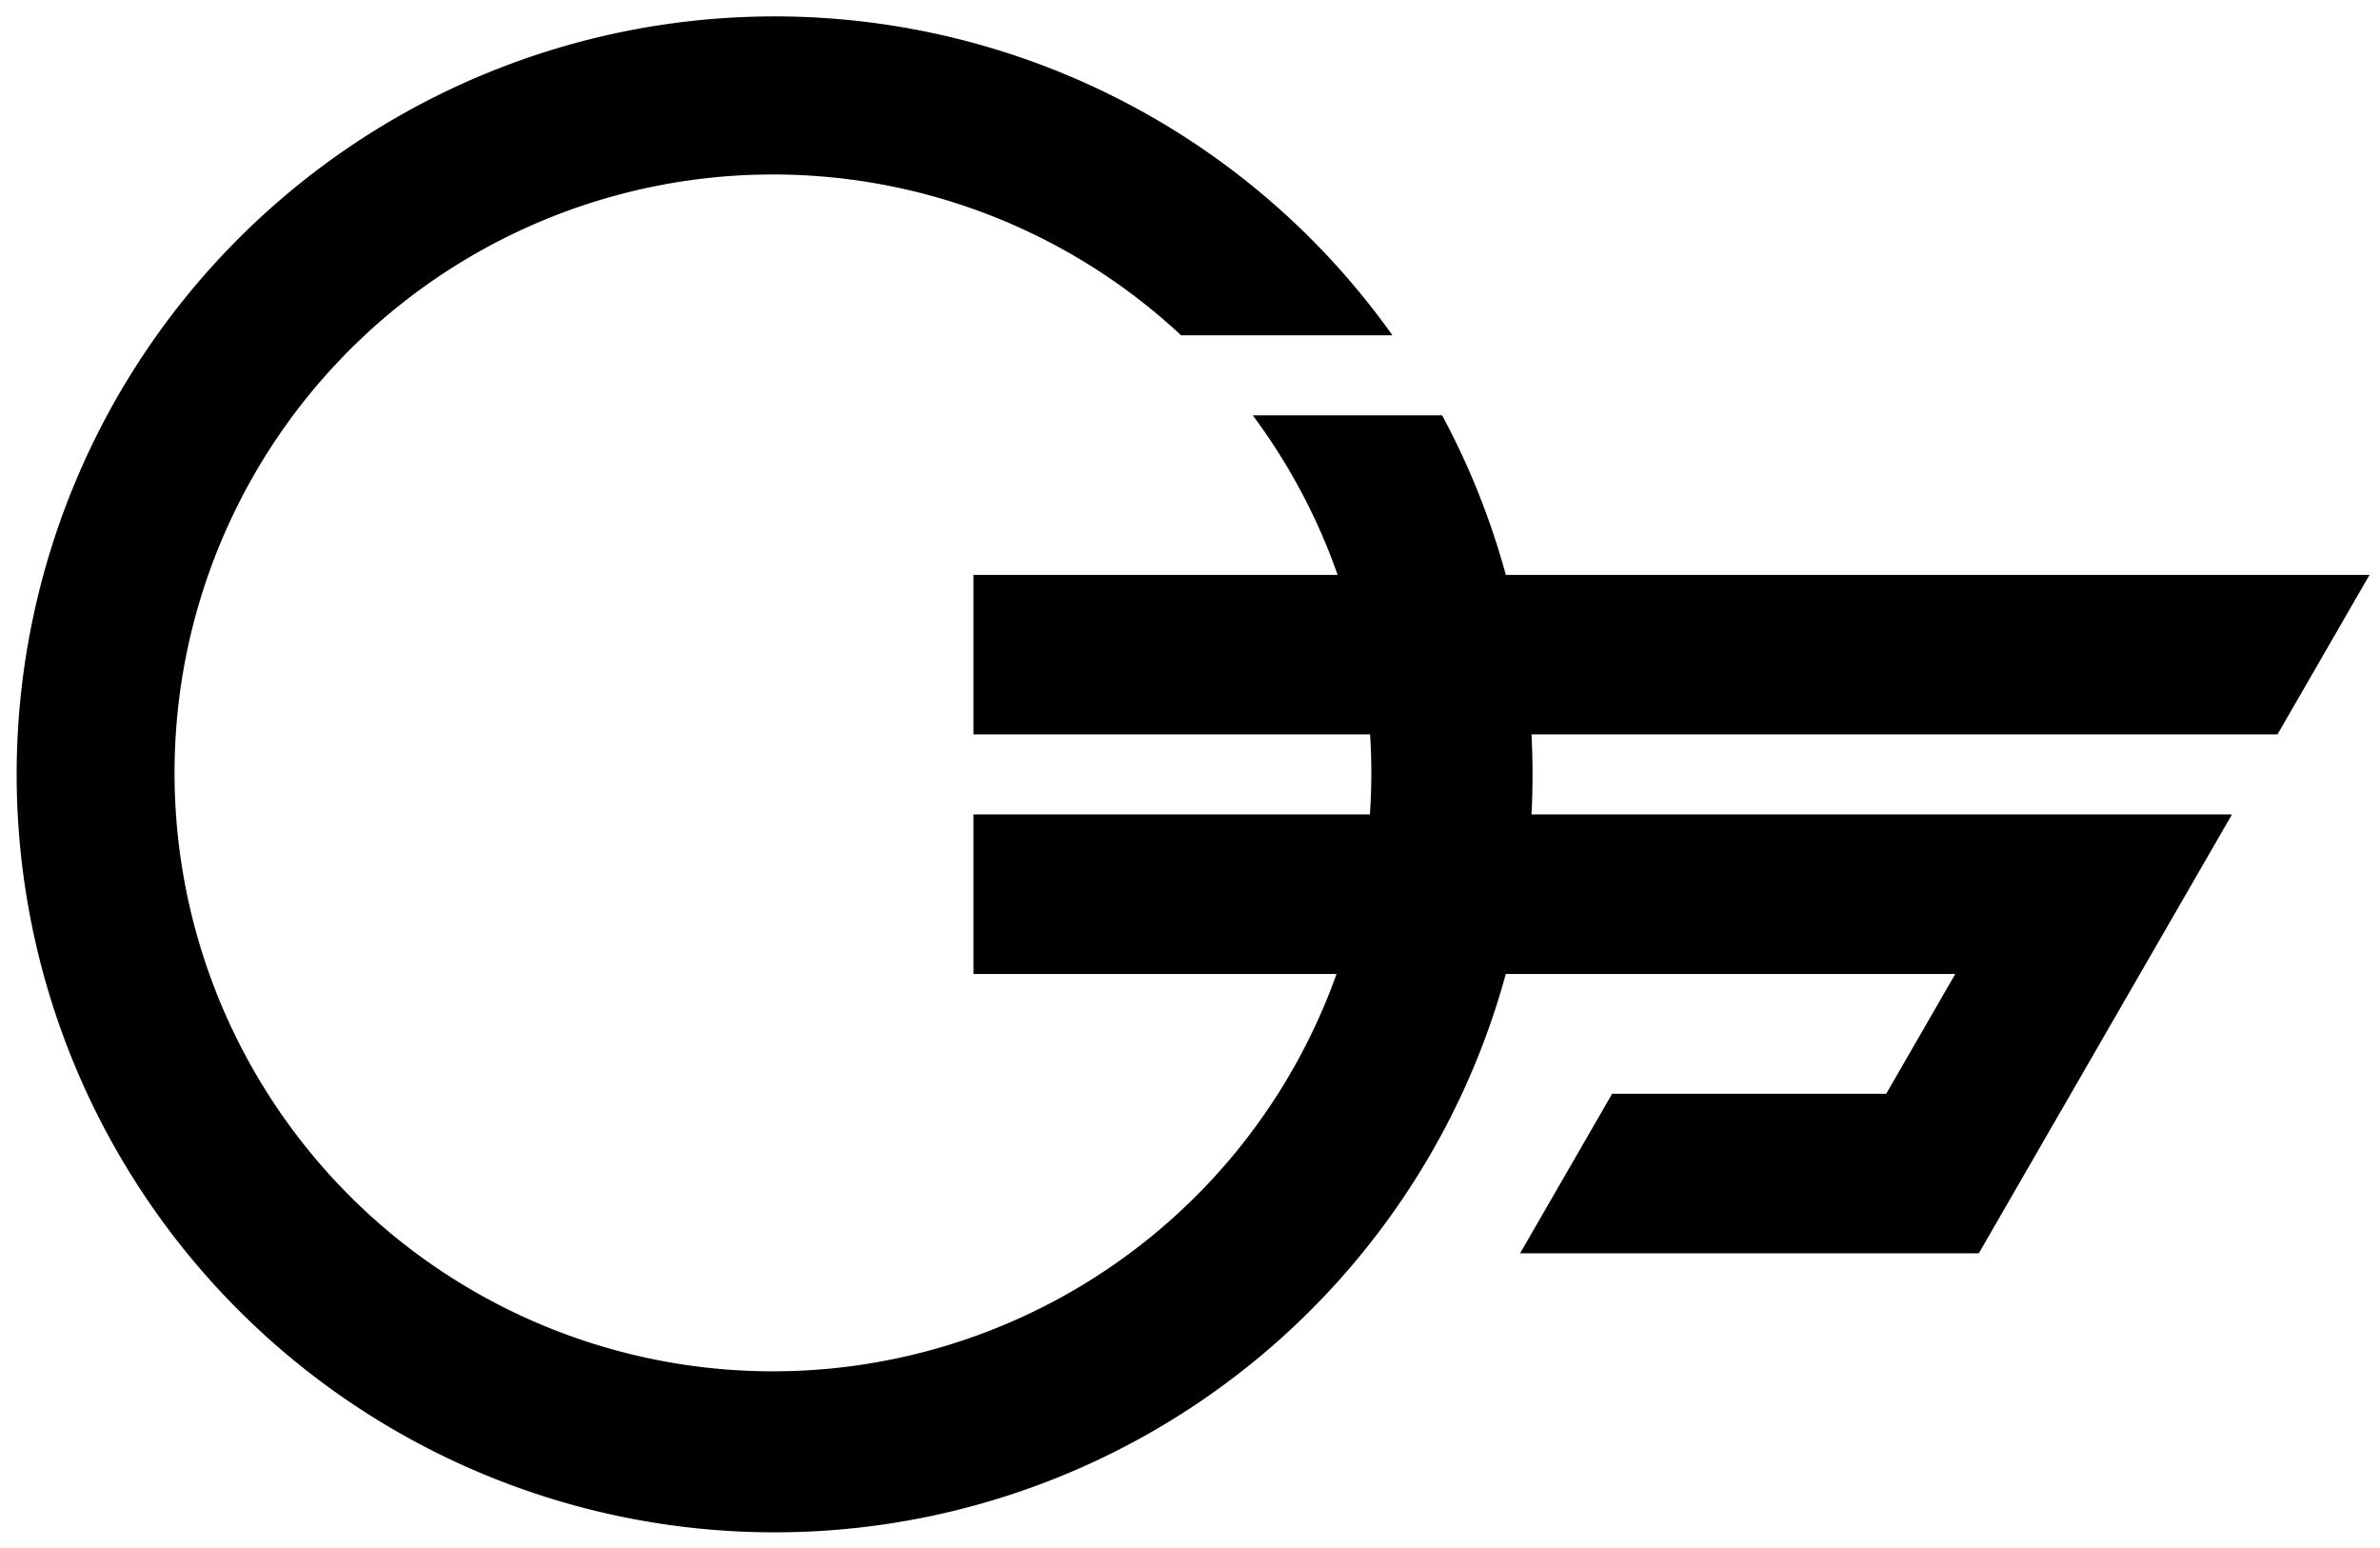 <?xml version="1.0" encoding="UTF-8"?><svg width="455" height="296" viewBox="22 102 455 296" xmlns="http://www.w3.org/2000/svg" version="1.1">
 <path xmlns="http://www.w3.org/2000/svg" d="m208.1 211.9v30.5h249.3l17.6-30.5zm0 45.8v30.5h187.7l-13.2 22.9h-52.4l-17.6 30.5h87.7l48.4-83.9zm53.4-76.3a114.4 114.4 0 1 1-13.7-15.3h40.4a144.9 144.9 0 1 0 9.5 15.3z" fill="#000000"/>
</svg>